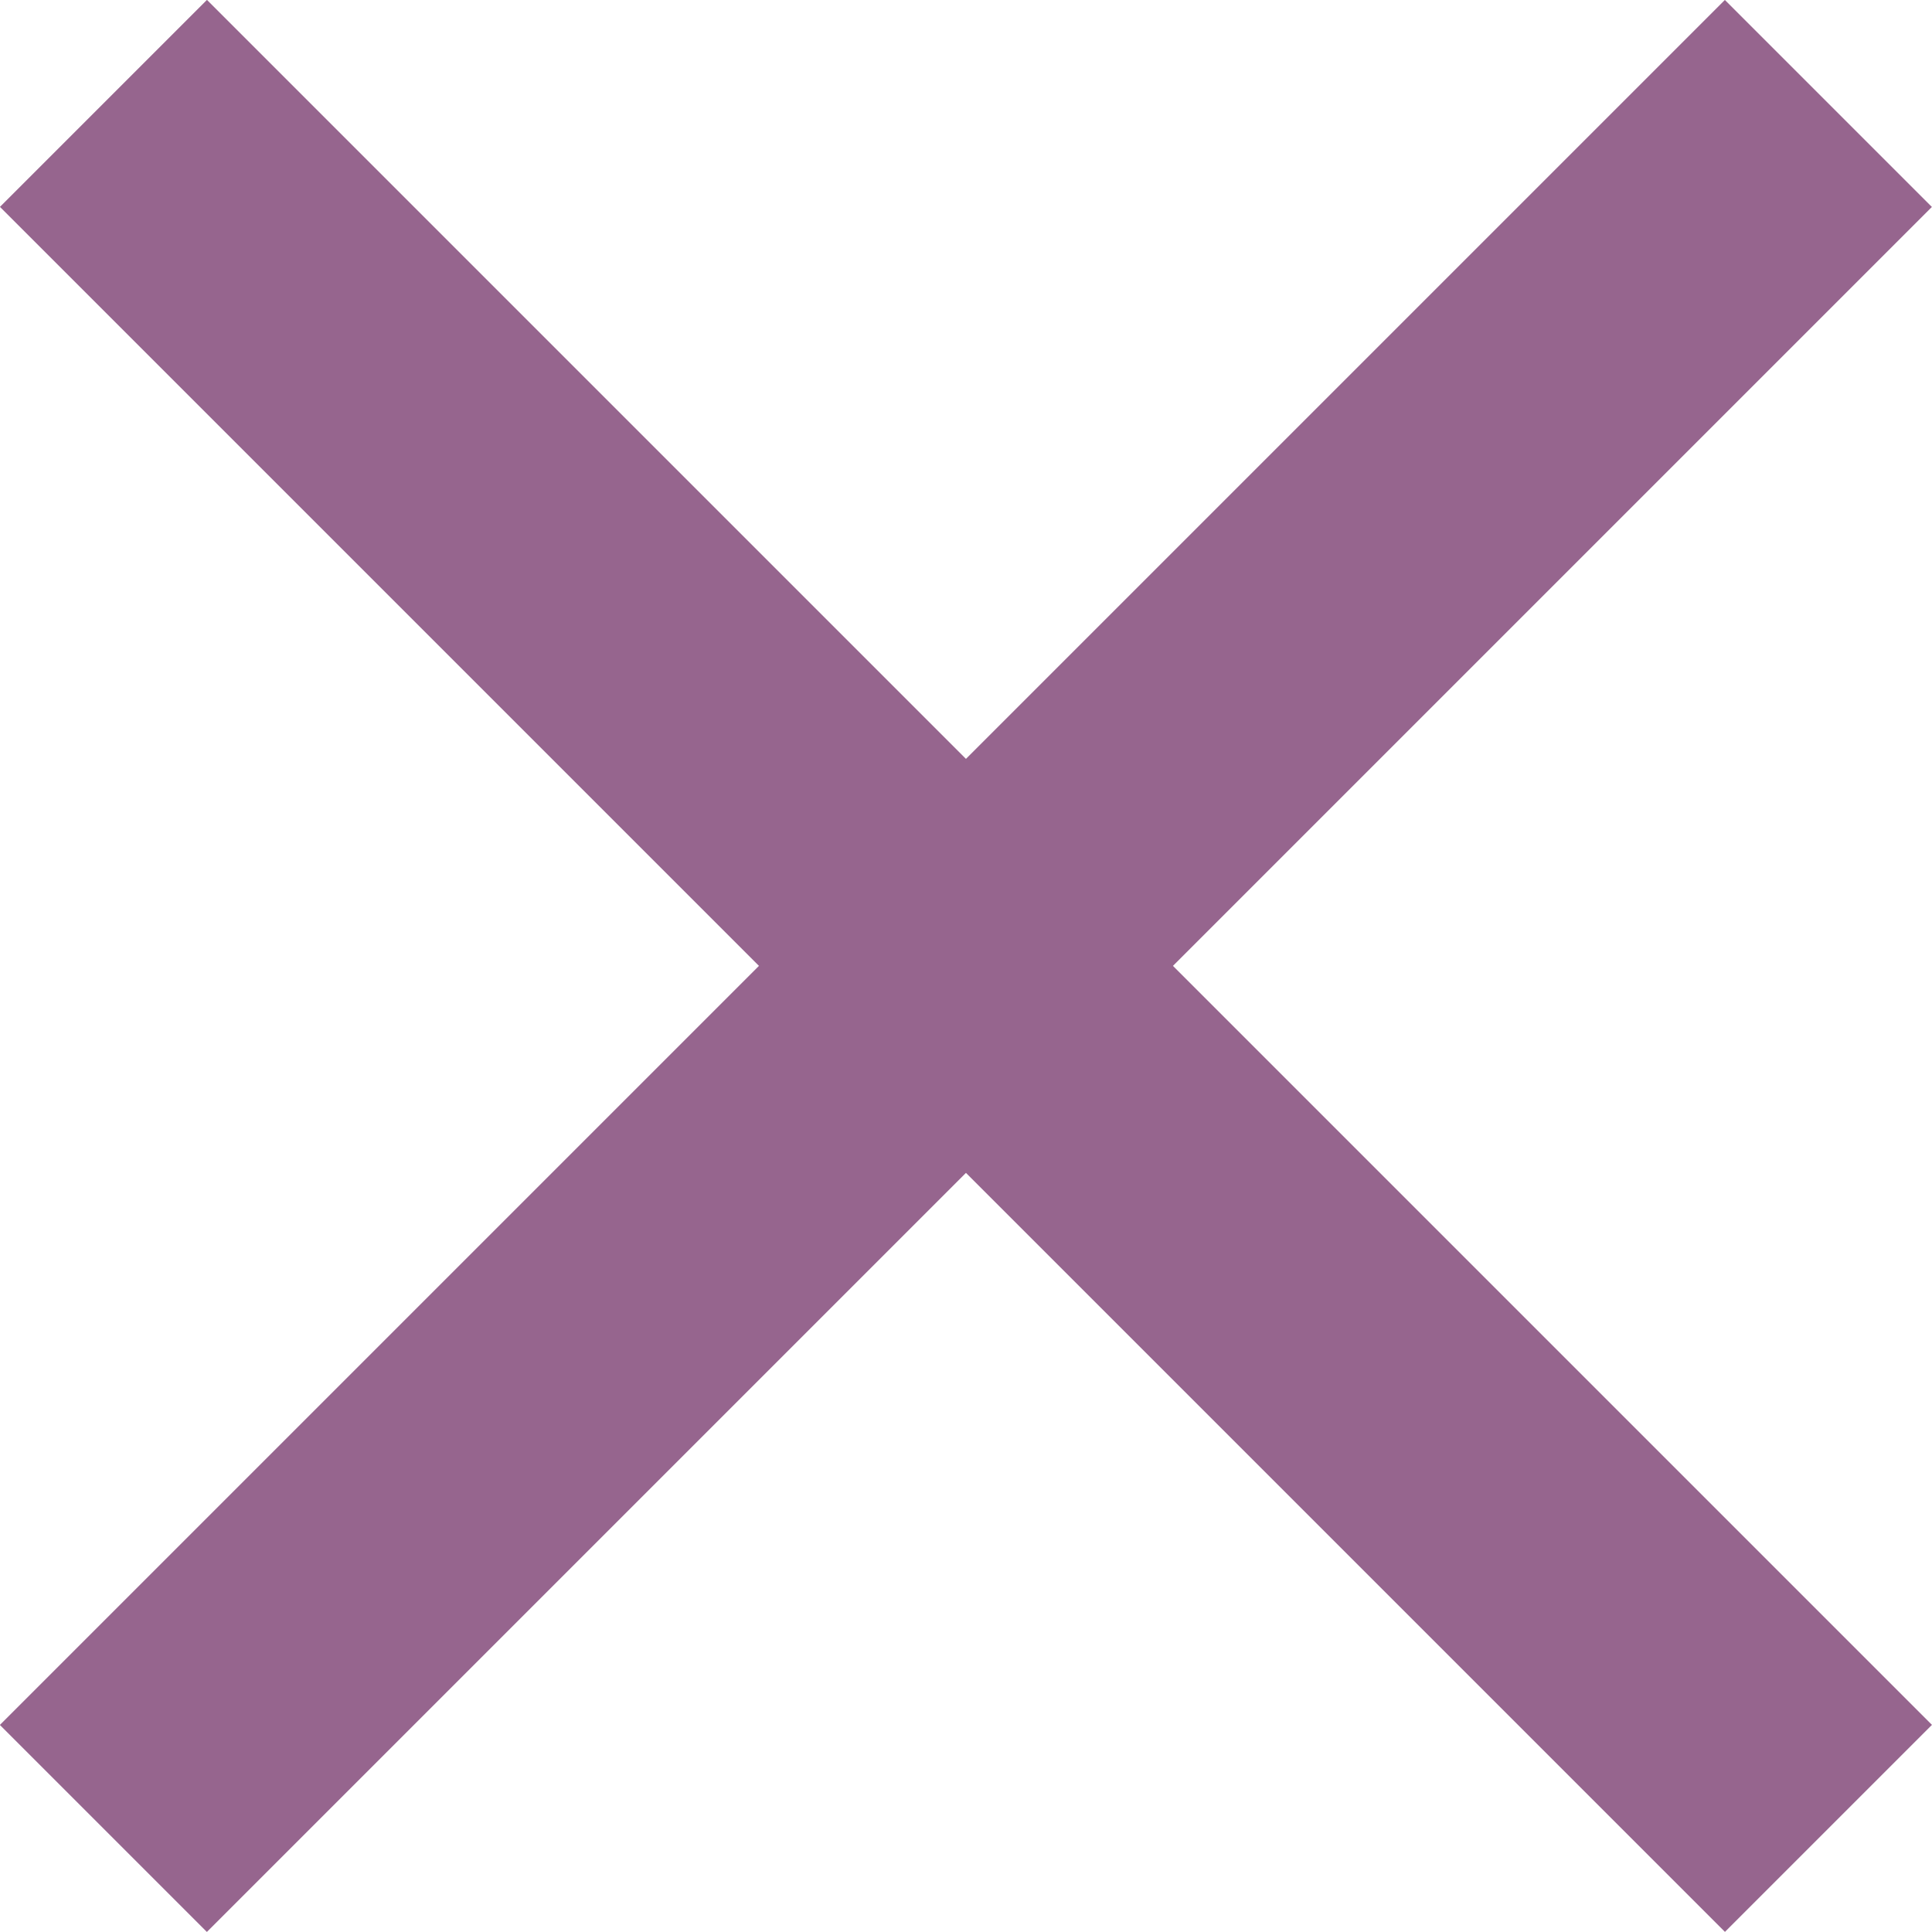 <svg xmlns="http://www.w3.org/2000/svg" viewBox="0 0 197.99 197.99"><defs><style>.cls-1{fill:#96658e;}</style></defs><g id="Layer_2" data-name="Layer 2"><g id="Layer_1-2" data-name="Layer 1"><rect class="cls-1" x="-26.01" y="83.99" width="250" height="30" transform="translate(98.99 -41.01) rotate(45)"/><rect class="cls-1" x="-26.01" y="83.99" width="250" height="30" transform="translate(-41.01 98.99) rotate(-45)"/></g></g></svg>